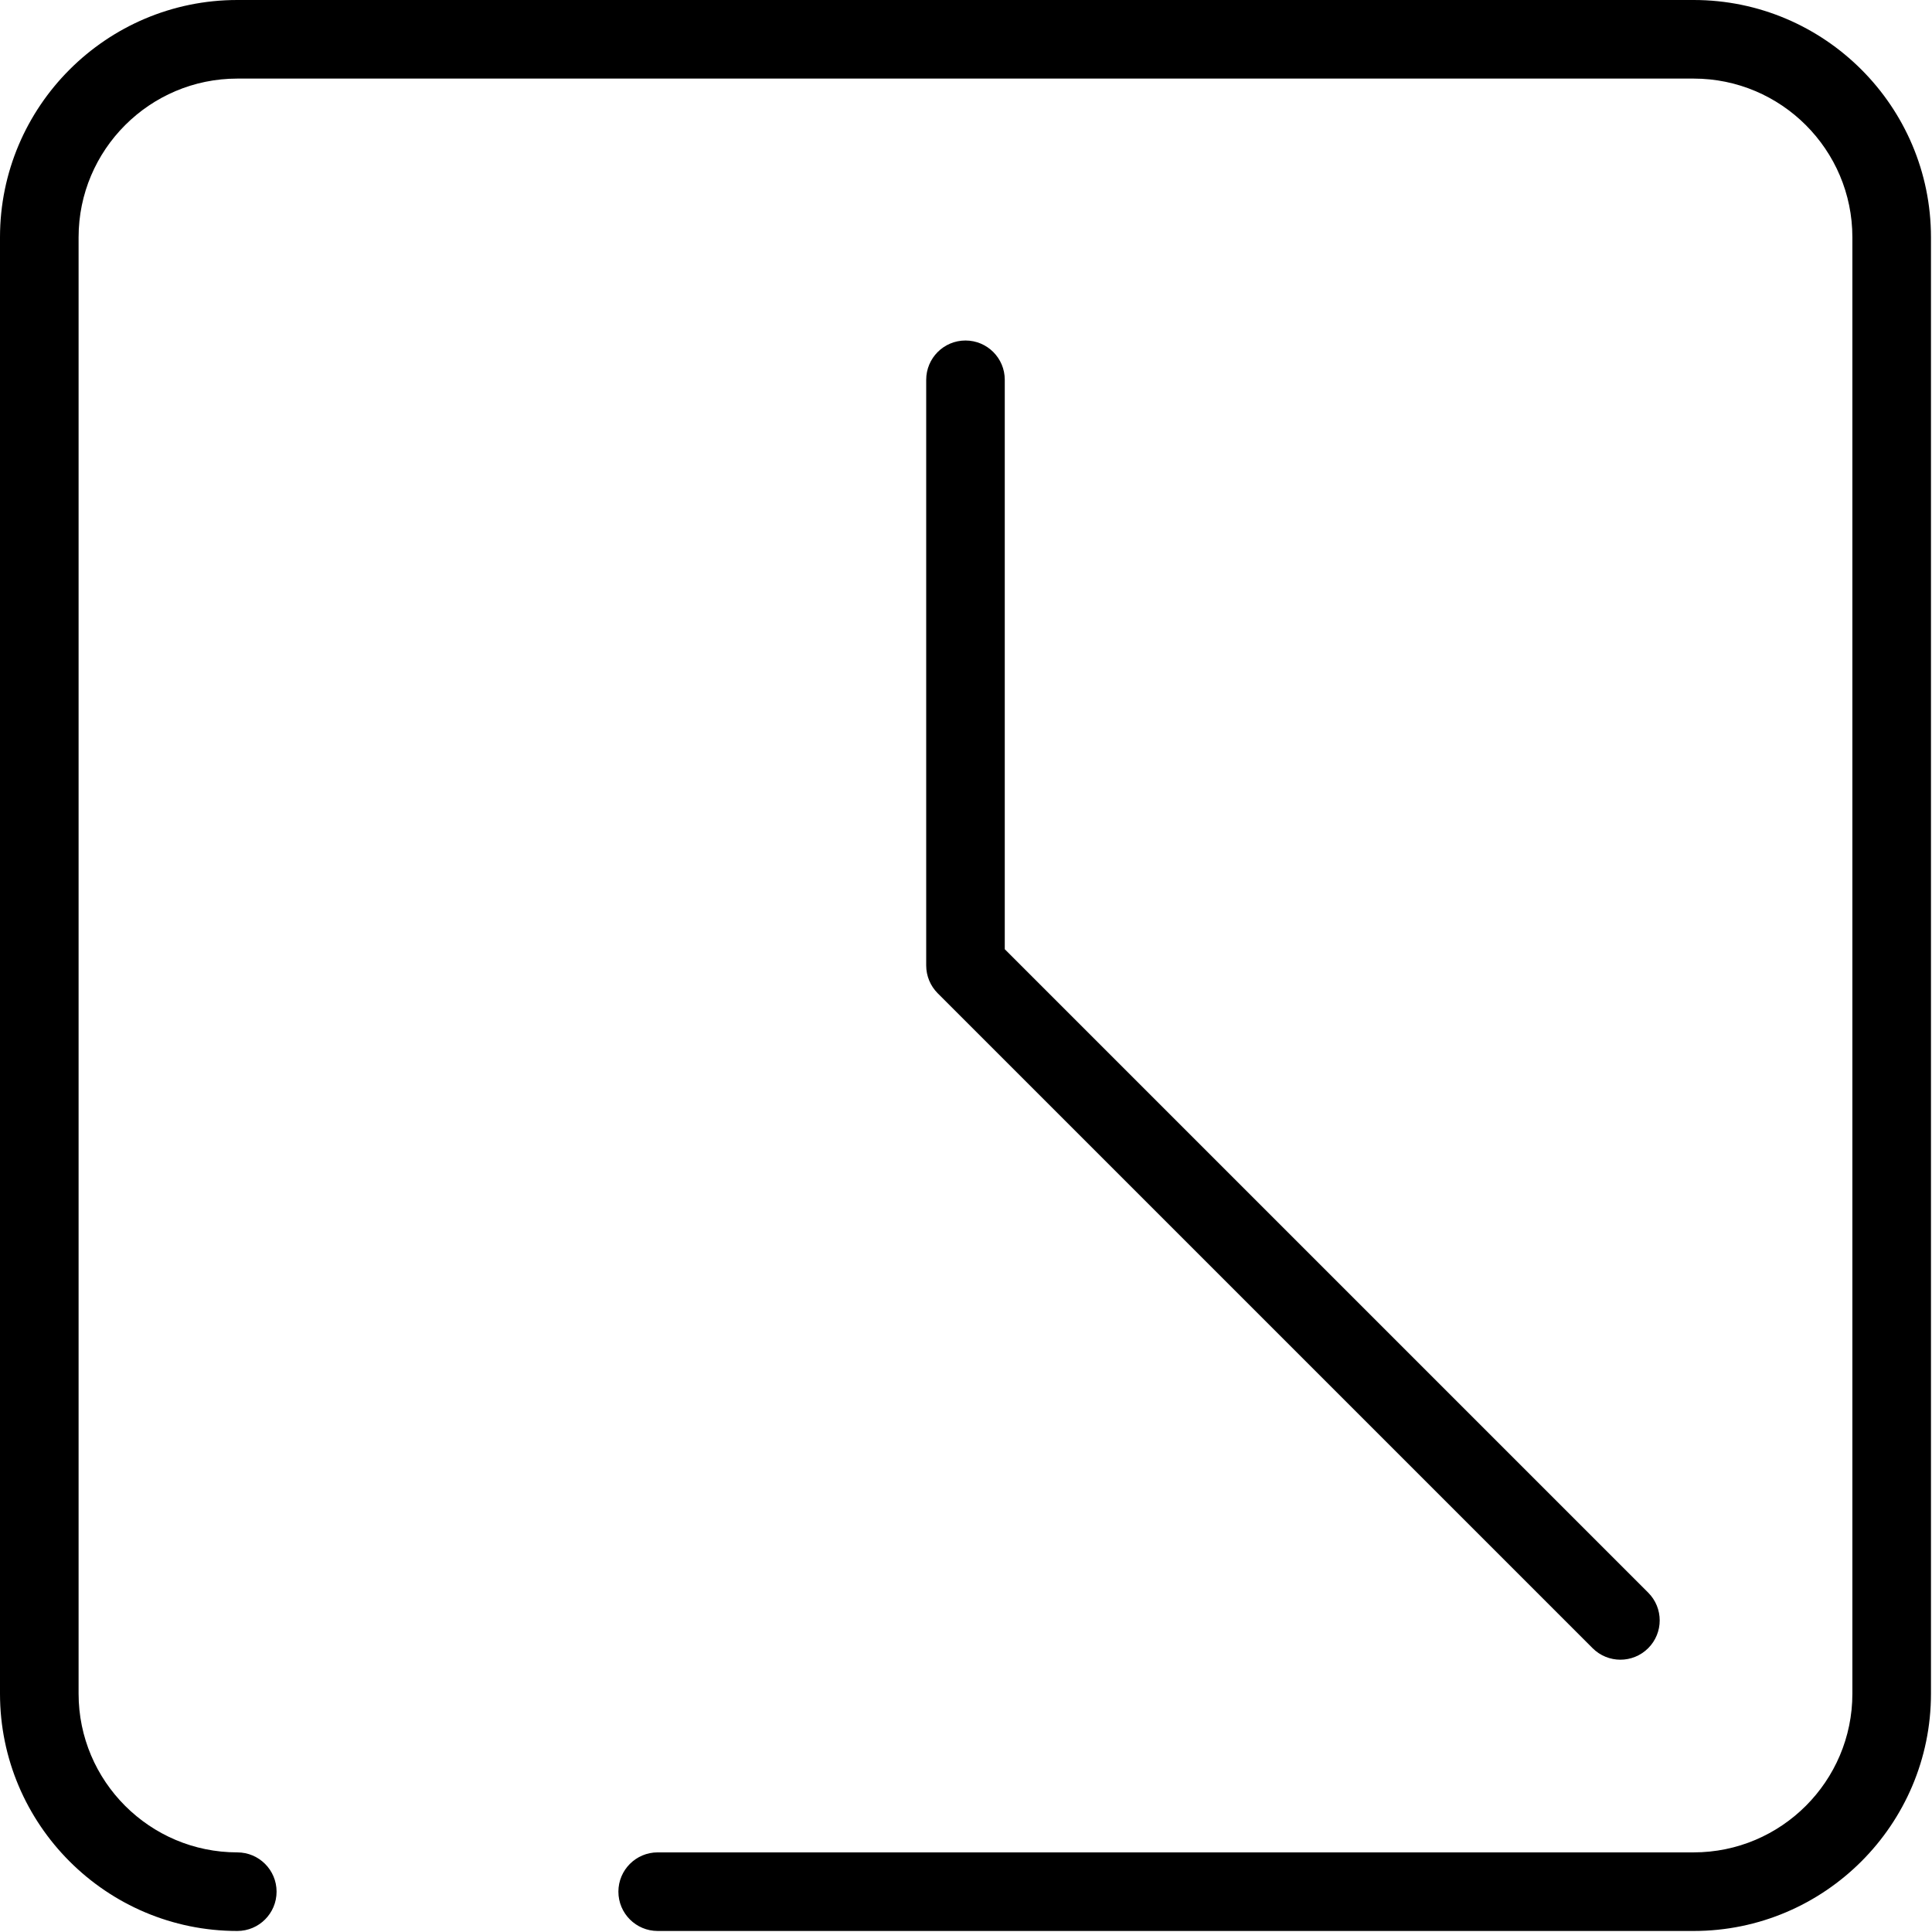 <?xml version="1.0" encoding="UTF-8"?>
<svg width="90px" height="90px" viewBox="0 0 90 90" version="1.1" xmlns="http://www.w3.org/2000/svg" xmlns:xlink="http://www.w3.org/1999/xlink">
    <!-- Generator: Sketch 48.2 (47327) - http://www.bohemiancoding.com/sketch -->
    <title>history-button</title>
    <desc>Created with Sketch.</desc>
    <defs></defs>
    <g id="Desktop-HD" stroke="none" stroke-width="1" fill="none" fill-rule="evenodd" transform="translate(-680, -1373)">
        <g id="Group-23" transform="translate(165, 1174)" fill="#000000">
            <g id="Group-3" transform="translate(389, 199)">
                <g id="history-button" transform="translate(126, 0)">
                    <g id="Capa_1">
                        <g id="Group">
                            <path d="M78.898,0 L11.054,0 C4.959,0 0,4.959 0,11.054 L0,78.898 C0,84.993 4.959,89.952 11.054,89.952 C12.065,89.952 12.884,89.132 12.884,88.121 C12.884,87.111 12.065,86.291 11.054,86.291 C6.978,86.291 3.661,82.975 3.661,78.898 L3.661,11.054 C3.661,6.978 6.978,3.661 11.054,3.661 L78.898,3.661 C82.975,3.661 86.291,6.978 86.291,11.054 L86.291,78.898 C86.291,82.975 82.975,86.291 78.898,86.291 L30.637,86.291 C29.626,86.291 28.807,87.111 28.807,88.121 C28.807,89.132 29.626,89.952 30.637,89.952 L78.898,89.952 C84.993,89.952 89.952,84.993 89.952,78.898 L89.952,11.054 C89.952,4.959 84.993,0 78.898,0 L78.898,0 Z" id="Shape"></path>
                            <path d="M44.976,15.862 C43.965,15.862 43.146,16.682 43.146,17.692 L43.146,44.976 C43.146,45.462 43.339,45.927 43.682,46.271 L74.19,76.779 C74.547,77.136 75.016,77.315 75.484,77.315 C75.953,77.315 76.421,77.136 76.779,76.779 C77.494,76.064 77.494,74.905 76.779,74.191 L46.806,44.218 L46.806,17.692 C46.807,16.681 45.987,15.862 44.976,15.862 L44.976,15.862 Z" id="Shape"></path>
                        </g>
                    </g>
                </g>
            </g>
        </g>
    </g>
</svg>